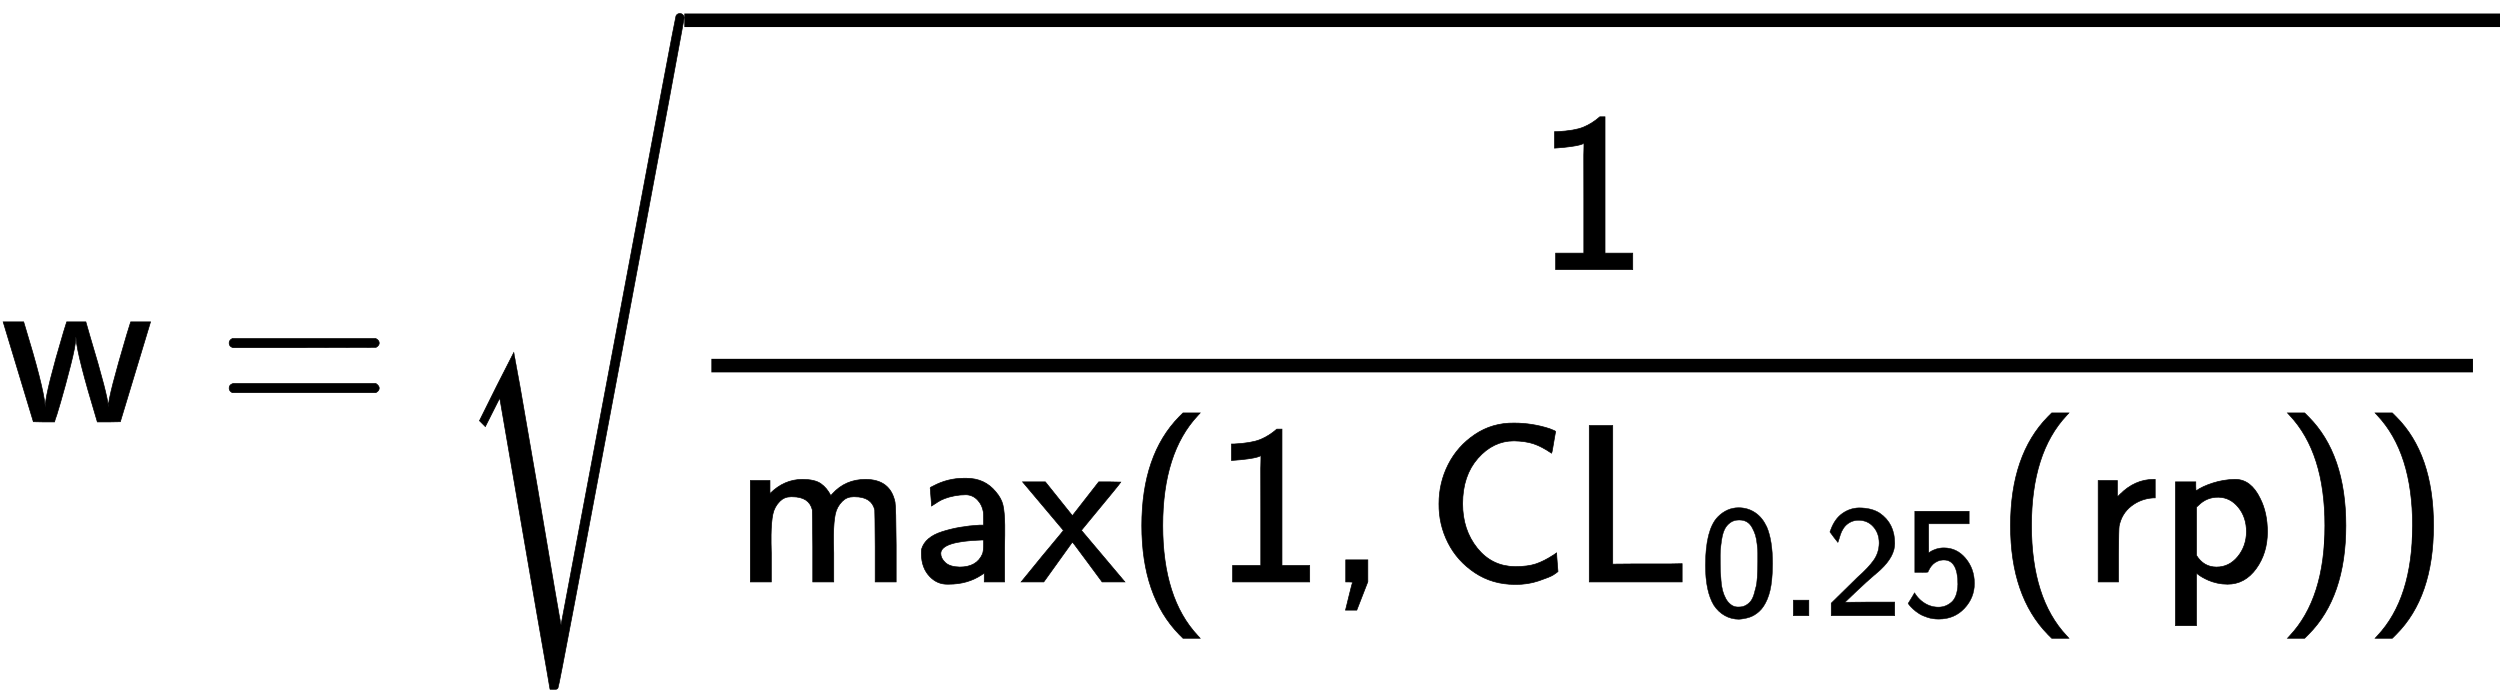 <svg style="vertical-align: -2.687ex;" xmlns="http://www.w3.org/2000/svg" width="25.098ex" height="6.923ex" role="img" focusable="false" viewBox="0 -1872.3 11093.5 3060" xmlns:xlink="http://www.w3.org/1999/xlink"><defs><style>svg rect[data-background]{fill:yellow;stroke:none}[data-frame],[data-line]{stroke-width:70px;fill:none}.mjx-dashed{stroke-dasharray:140}.mjx-dotted{stroke-linecap:round;stroke-dasharray:0,140}use[data-c]{stroke-width:3px}</style><path id="MJX-1-TEX-SS-1D5D0" d="M14 444H105L108 434Q192 160 200 74V65L201 75Q206 144 282 399L296 444H381L399 381Q480 112 480 69L481 70Q481 113 562 386L580 444H668L534 1L483 0H432L429 10Q343 294 338 367L337 377Q336 375 336 370Q336 340 313 250T269 88T245 11L242 0H195L148 1L14 444Z"></path><path id="MJX-1-TEX-SS-3D" d="M56 350Q56 363 70 370H707Q722 362 722 350Q722 339 708 331L390 330H72Q56 335 56 350ZM56 150Q56 165 72 170H708Q722 160 722 150Q722 138 707 130H70Q56 137 56 150Z"></path><path id="MJX-1-TEX-S4-221A" d="M983 1739Q988 1750 1001 1750Q1008 1750 1013 1745T1020 1733Q1020 1726 742 244T460 -1241Q458 -1250 439 -1250H436Q424 -1250 424 -1248L410 -1166Q395 -1083 367 -920T312 -601L201 44L137 -83L111 -57L187 96L264 247Q265 246 369 -357Q470 -958 473 -963L727 384Q979 1729 983 1739Z"></path><path id="MJX-1-TEX-SS-1D7E3" d="M94 612Q172 616 211 632T284 678H307V73H430V0H88V73H213V317Q213 560 212 560Q210 558 197 554T155 546T96 540L83 539V612H94Z"></path><path id="MJX-1-TEX-SS-1D5C6" d="M160 392Q223 455 304 455Q359 455 386 436T430 383L437 391Q495 455 584 455Q694 455 715 354Q719 331 720 164V0H627V157Q626 315 625 320Q611 378 536 378H530Q501 378 481 358Q457 334 450 301T442 209Q442 198 442 172T443 129V0H350V157Q349 315 348 320Q334 378 259 378H253Q224 378 204 358Q180 334 173 301T165 209Q165 198 165 172T166 129V0H73V450H160V392Z"></path><path id="MJX-1-TEX-SS-1D5BA" d="M236 387Q209 387 184 382T141 370T111 355T91 342T83 337L82 355Q80 373 79 393T77 417Q77 419 81 421Q86 423 91 426Q155 460 227 460H238Q319 460 368 400Q393 371 400 341T408 252Q408 240 408 207T407 152V0H317V39L306 32Q244 -10 159 -10H152Q109 -10 77 22Q38 61 38 126Q38 142 39 146Q55 199 130 223T295 252H314V277Q314 305 313 310Q308 342 287 364T236 387ZM303 186Q124 180 124 126Q124 105 144 86T208 66Q284 66 309 124Q314 137 314 166V186H303Z"></path><path id="MJX-1-TEX-SS-1D5D1" d="M187 229L6 444H107L227 294L344 444H393L442 443Q439 437 299 268L267 229L460 0H359L294 88Q280 107 262 131T236 166L227 177L100 0H0Q1 1 47 58T140 171T187 229Z"></path><path id="MJX-1-TEX-SS-28" d="M74 250Q74 564 240 733L257 750H333L323 739Q167 573 167 250T323 -239L333 -250H257L240 -233Q74 -63 74 250Z"></path><path id="MJX-1-TEX-SS-2C" d="M90 0V98H188V1L139 -125H89L104 -64Q119 -3 120 -2Q120 0 105 0H90Z"></path><path id="MJX-1-TEX-SS-1D5A2" d="M59 347Q59 440 100 521T218 654T392 705Q473 705 550 680Q577 670 577 667Q576 666 572 642T564 595T559 571Q515 601 479 613T392 626Q300 626 232 549T164 347Q164 231 229 150T397 68Q453 68 489 80T568 120L581 129L582 110Q584 91 585 71T587 46Q580 40 566 31T502 5T396 -11Q296 -11 218 41T99 174T59 347Z"></path><path id="MJX-1-TEX-SS-1D5AB" d="M87 0V694H191V79L297 80H451L499 81V0H87Z"></path><path id="MJX-1-TEX-SS-1D7E2" d="M117 621Q174 678 247 678Q305 678 351 647Q396 617 424 557Q460 472 460 328Q460 271 455 224Q448 154 427 104T376 27T314 -10T249 -22Q201 -22 160 1T91 67Q39 154 39 316Q39 541 117 621ZM250 55Q274 55 293 66T324 93T344 136T357 185T364 240T366 291T367 340Q367 373 367 393T363 449T352 507T332 553T299 589T250 601Q217 601 194 584T159 542T141 479T133 411T132 340V331Q132 299 133 277T137 219T147 157T167 107T201 68T250 55Z"></path><path id="MJX-1-TEX-SS-2E" d="M90 0V98H188V0H90Z"></path><path id="MJX-1-TEX-SS-1D7E4" d="M222 599Q190 599 166 585T128 550T108 509T97 474T93 459L67 492L42 526L47 539Q72 608 120 642T225 677Q304 677 355 644Q449 579 449 454Q449 373 361 290Q351 280 315 250T199 144Q156 103 137 85L293 86H449V0H50V79L216 242Q284 302 317 349T351 456Q351 517 315 558T222 599Z"></path><path id="MJX-1-TEX-SS-1D7E7" d="M257 350Q236 350 218 342T189 323T171 301T160 281L157 273Q157 272 116 272H75V656H416V577H162V486Q162 396 163 396T174 403T207 418T258 426Q339 426 394 360T449 203Q449 113 386 46T226 -21H223Q188 -21 156 -11T102 13T64 42T41 66T33 77Q34 78 44 95T64 128L73 144Q93 112 117 93Q165 54 223 54Q270 54 306 86T345 197Q345 350 257 350Z"></path><path id="MJX-1-TEX-SS-1D5CB" d="M171 389Q237 455 320 455H327V373H317Q262 369 220 336T167 248Q165 239 164 119V0H74V450H159V377L171 389Z"></path><path id="MJX-1-TEX-SS-1D5C9" d="M166 404Q194 424 241 439T337 455H341Q410 455 451 370Q483 307 483 222Q483 128 433 59T306 -10Q282 -10 260 -5T222 7T194 21T176 33T168 38V-194H75V444H165V424L166 404ZM390 222Q390 287 354 331T266 376T177 340L168 332V118Q200 66 257 66Q313 66 351 112T390 222Z"></path><path id="MJX-1-TEX-SS-29" d="M221 -73T221 250T65 739L55 750H131L148 733Q314 567 314 250T148 -233L131 -250H55L65 -239Q221 -73 221 250Z"></path></defs><g stroke="currentColor" fill="currentColor" stroke-width="0" transform="scale(1,-1)"><g data-mml-node="math"><g data-mml-node="TeXAtom" data-mjx-texclass="ORD"><g data-mml-node="mi"><use data-c="1D5D0" xlink:href="#MJX-1-TEX-SS-1D5D0"></use></g><g data-mml-node="mo" transform="translate(960.8,0)"><use data-c="3D" xlink:href="#MJX-1-TEX-SS-3D"></use></g><g data-mml-node="msqrt" transform="translate(2016.6,0)"><g transform="translate(1020,0)"><g data-mml-node="mfrac"><g data-mml-node="mn" transform="translate(3778.5,676)"><use data-c="1D7E3" xlink:href="#MJX-1-TEX-SS-1D7E3"></use></g><g data-mml-node="mrow" transform="translate(220,-710)"><g data-mml-node="mi"><use data-c="1D5C6" xlink:href="#MJX-1-TEX-SS-1D5C6"></use><use data-c="1D5BA" xlink:href="#MJX-1-TEX-SS-1D5BA" transform="translate(794,0)"></use><use data-c="1D5D1" xlink:href="#MJX-1-TEX-SS-1D5D1" transform="translate(1275,0)"></use></g><g data-mml-node="mo" transform="translate(1736,0)"><use data-c="28" xlink:href="#MJX-1-TEX-SS-28"></use></g><g data-mml-node="mn" transform="translate(2125,0)"><use data-c="1D7E3" xlink:href="#MJX-1-TEX-SS-1D7E3"></use></g><g data-mml-node="mo" transform="translate(2625,0)"><use data-c="2C" xlink:href="#MJX-1-TEX-SS-2C"></use></g><g data-mml-node="msub" transform="translate(3069.7,0)"><g data-mml-node="mi"><use data-c="1D5A2" xlink:href="#MJX-1-TEX-SS-1D5A2"></use><use data-c="1D5AB" xlink:href="#MJX-1-TEX-SS-1D5AB" transform="translate(639,0)"></use></g><g data-mml-node="TeXAtom" transform="translate(1214,-150) scale(0.707)" data-mjx-texclass="ORD"><g data-mml-node="mn"><use data-c="1D7E2" xlink:href="#MJX-1-TEX-SS-1D7E2"></use><use data-c="2E" xlink:href="#MJX-1-TEX-SS-2E" transform="translate(500,0)"></use><use data-c="1D7E4" xlink:href="#MJX-1-TEX-SS-1D7E4" transform="translate(778,0)"></use><use data-c="1D7E7" xlink:href="#MJX-1-TEX-SS-1D7E7" transform="translate(1278,0)"></use></g></g></g><g data-mml-node="mo" transform="translate(5590.9,0)"><use data-c="28" xlink:href="#MJX-1-TEX-SS-28"></use></g><g data-mml-node="mi" transform="translate(5979.9,0)"><use data-c="1D5CB" xlink:href="#MJX-1-TEX-SS-1D5CB"></use><use data-c="1D5C9" xlink:href="#MJX-1-TEX-SS-1D5C9" transform="translate(342,0)"></use></g><g data-mml-node="mo" transform="translate(6838.9,0)"><use data-c="29" xlink:href="#MJX-1-TEX-SS-29"></use></g><g data-mml-node="mo" transform="translate(7227.9,0)"><use data-c="29" xlink:href="#MJX-1-TEX-SS-29"></use></g></g><rect width="7816.9" height="60" x="120" y="220"></rect></g></g><g data-mml-node="mo" transform="translate(0,62.3)"><use data-c="221A" xlink:href="#MJX-1-TEX-S4-221A"></use></g><rect width="8056.9" height="60" x="1020" y="1752.3"></rect></g></g></g></g></svg>